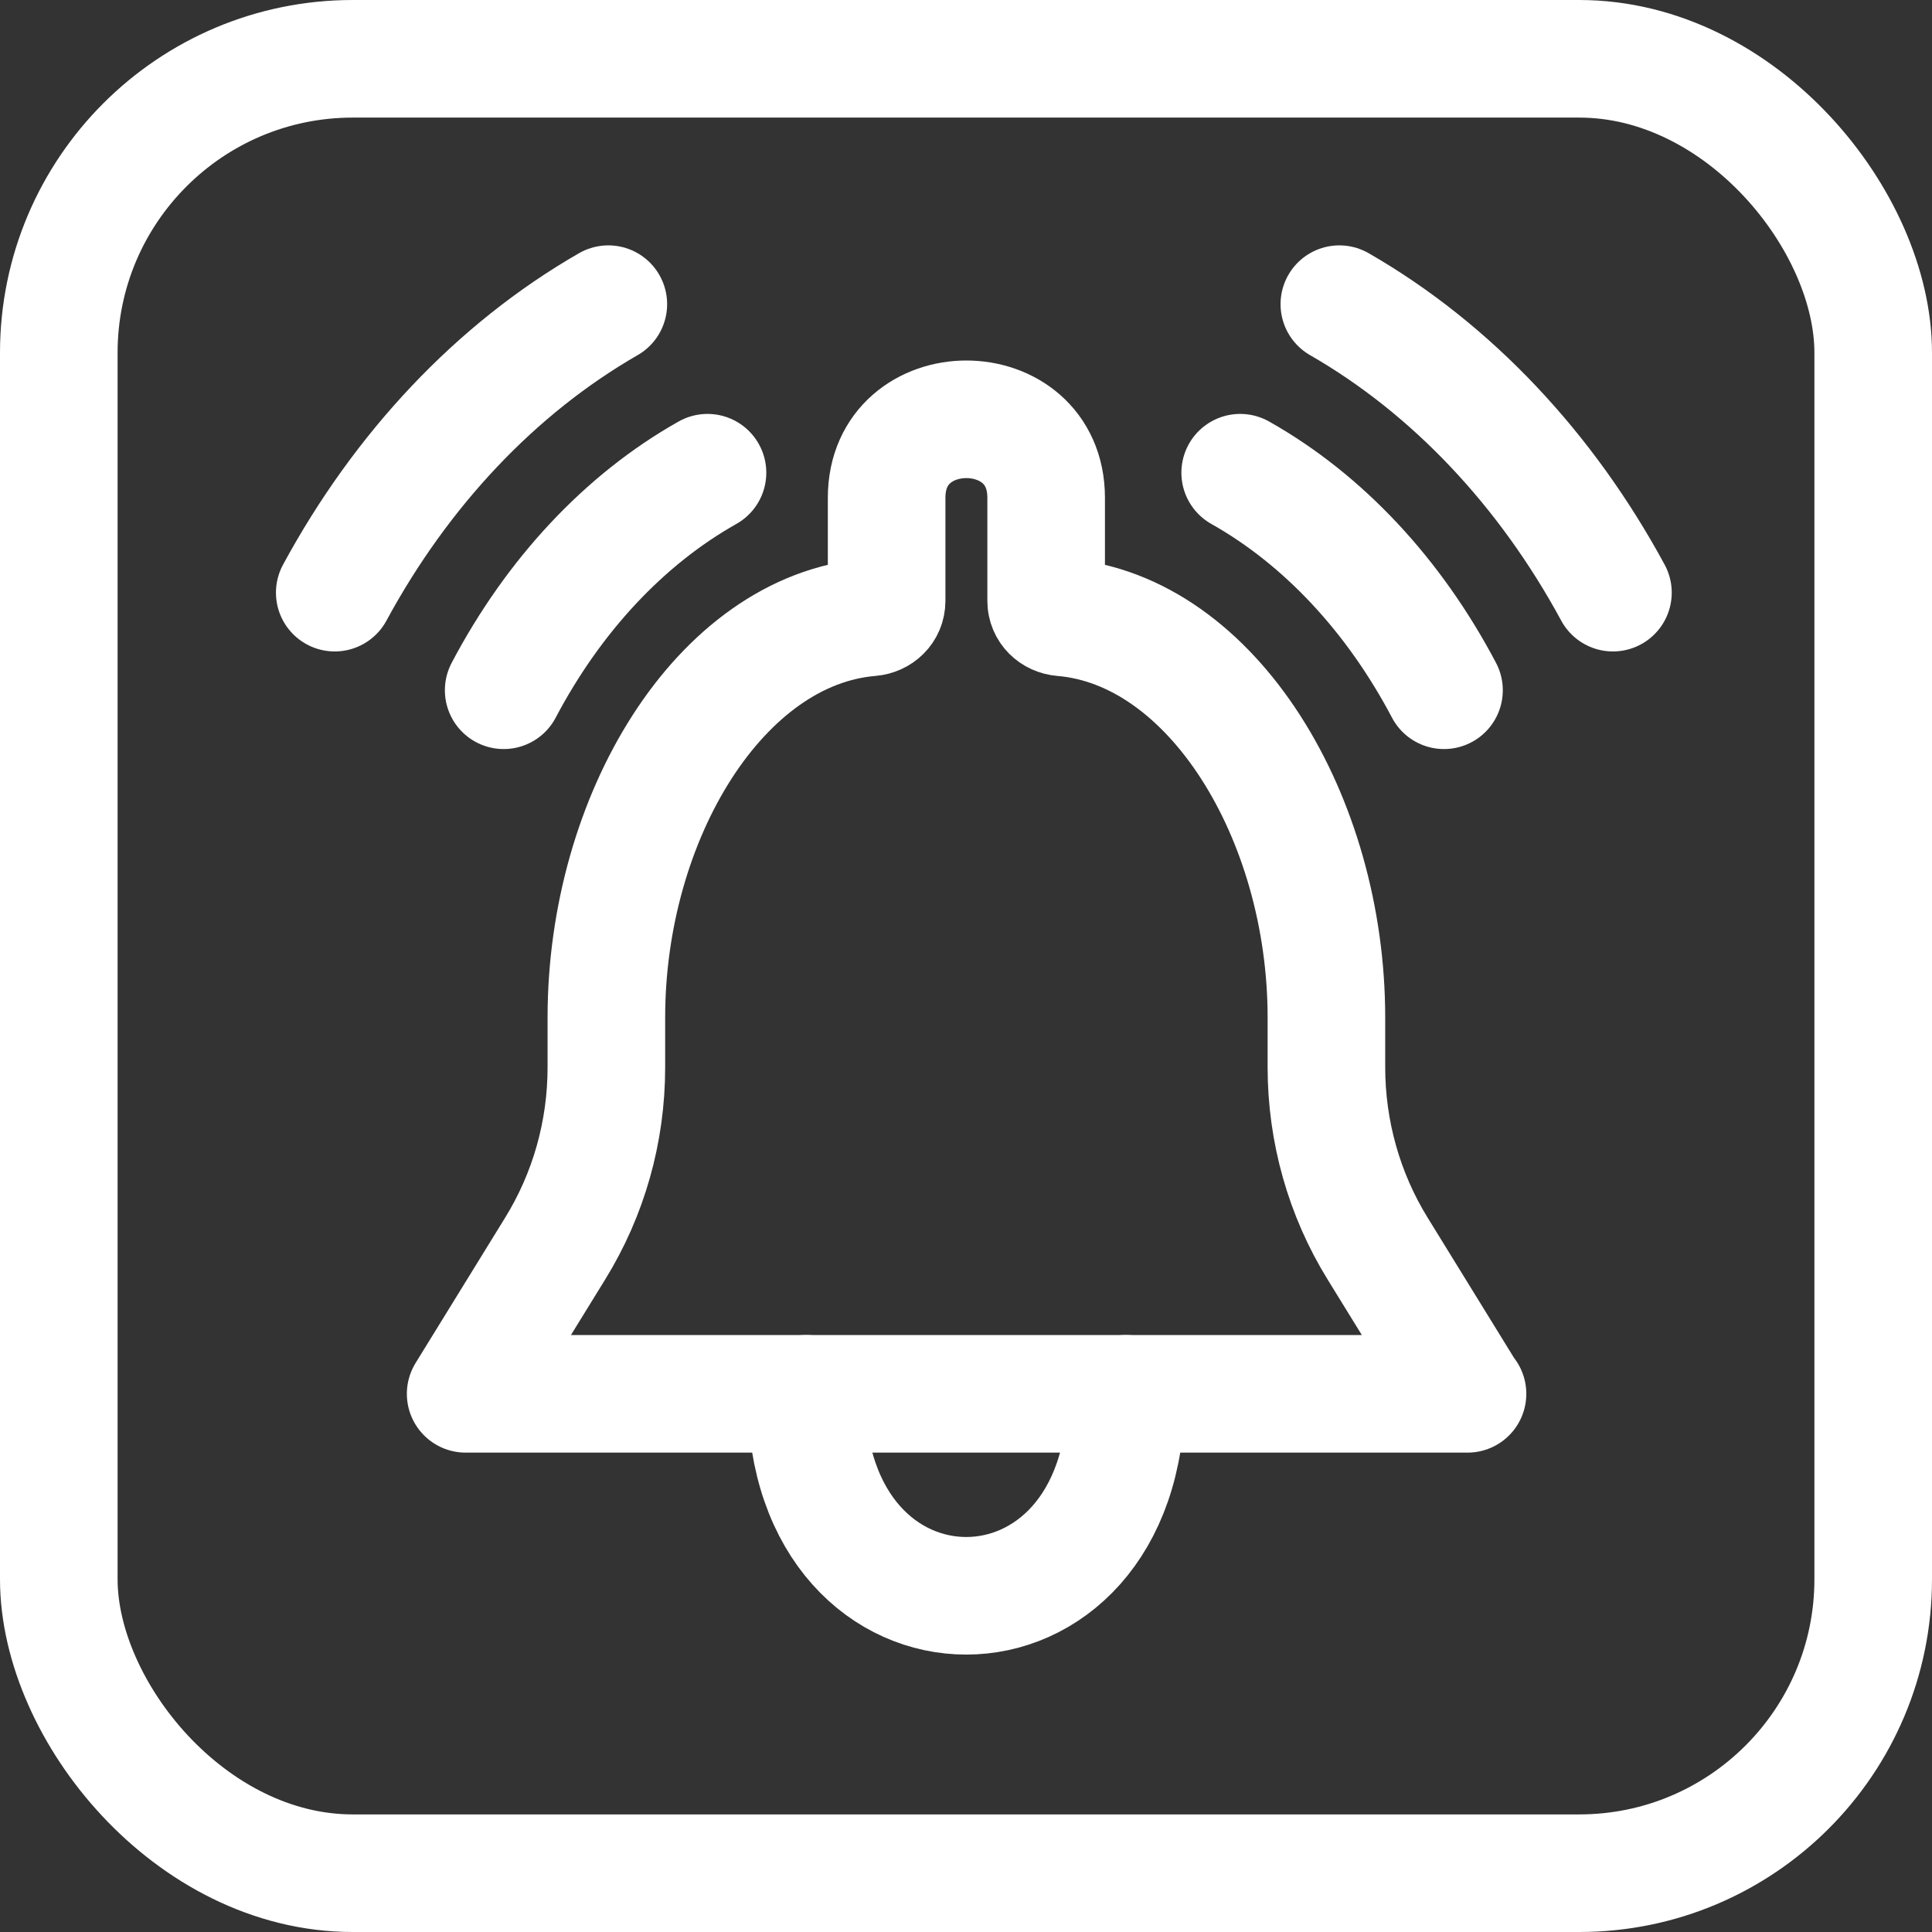 <?xml version="1.0" encoding="UTF-8"?><svg id="Ebene_2" xmlns="http://www.w3.org/2000/svg" viewBox="0 0 49.29 49.29"><rect x="0" y="0" width="49.29" height="49.29" fill="#333333" stroke="none"/><defs><style>.cls-1{stroke-miterlimit:10;}.cls-1,.cls-2{fill:none;stroke:#fff;stroke-linecap:round;stroke-width:3px;}.cls-2{stroke-linejoin:round;}</style></defs><g id="Ebene_1-2"><path class="cls-2" d="m37.43,35.56l-2.28-3.7c-.86-1.39-1.31-3-1.31-4.63v-1.27c0-5.11-2.91-9.89-6.74-10.21-.23-.02-.41-.19-.41-.42v-2.63c0-2.67-4.07-2.67-4.07,0v2.63c0,.23-.18.4-.41.42-3.84.32-6.74,5.1-6.74,10.21v1.27c0,1.64-.45,3.24-1.31,4.63l-2.28,3.7h25.56Z"/><path class="cls-2" d="m20.57,35.56c0,6.87,8.16,6.87,8.16,0"/><path class="cls-2" d="m31.64,12.06c2.13,1.2,3.93,3.14,5.2,5.55"/><path class="cls-2" d="m34.17,7.76c2.87,1.65,5.28,4.22,6.98,7.36"/><rect class="cls-1" x="1.5" y="1.5" width="46.29" height="46.29" rx="7.5" ry="7.5"/><path class="cls-2" d="m18.05,12.06c-2.13,1.2-3.93,3.14-5.2,5.55"/><path class="cls-2" d="m15.52,7.76c-2.87,1.65-5.28,4.22-6.98,7.36"/></g></svg>